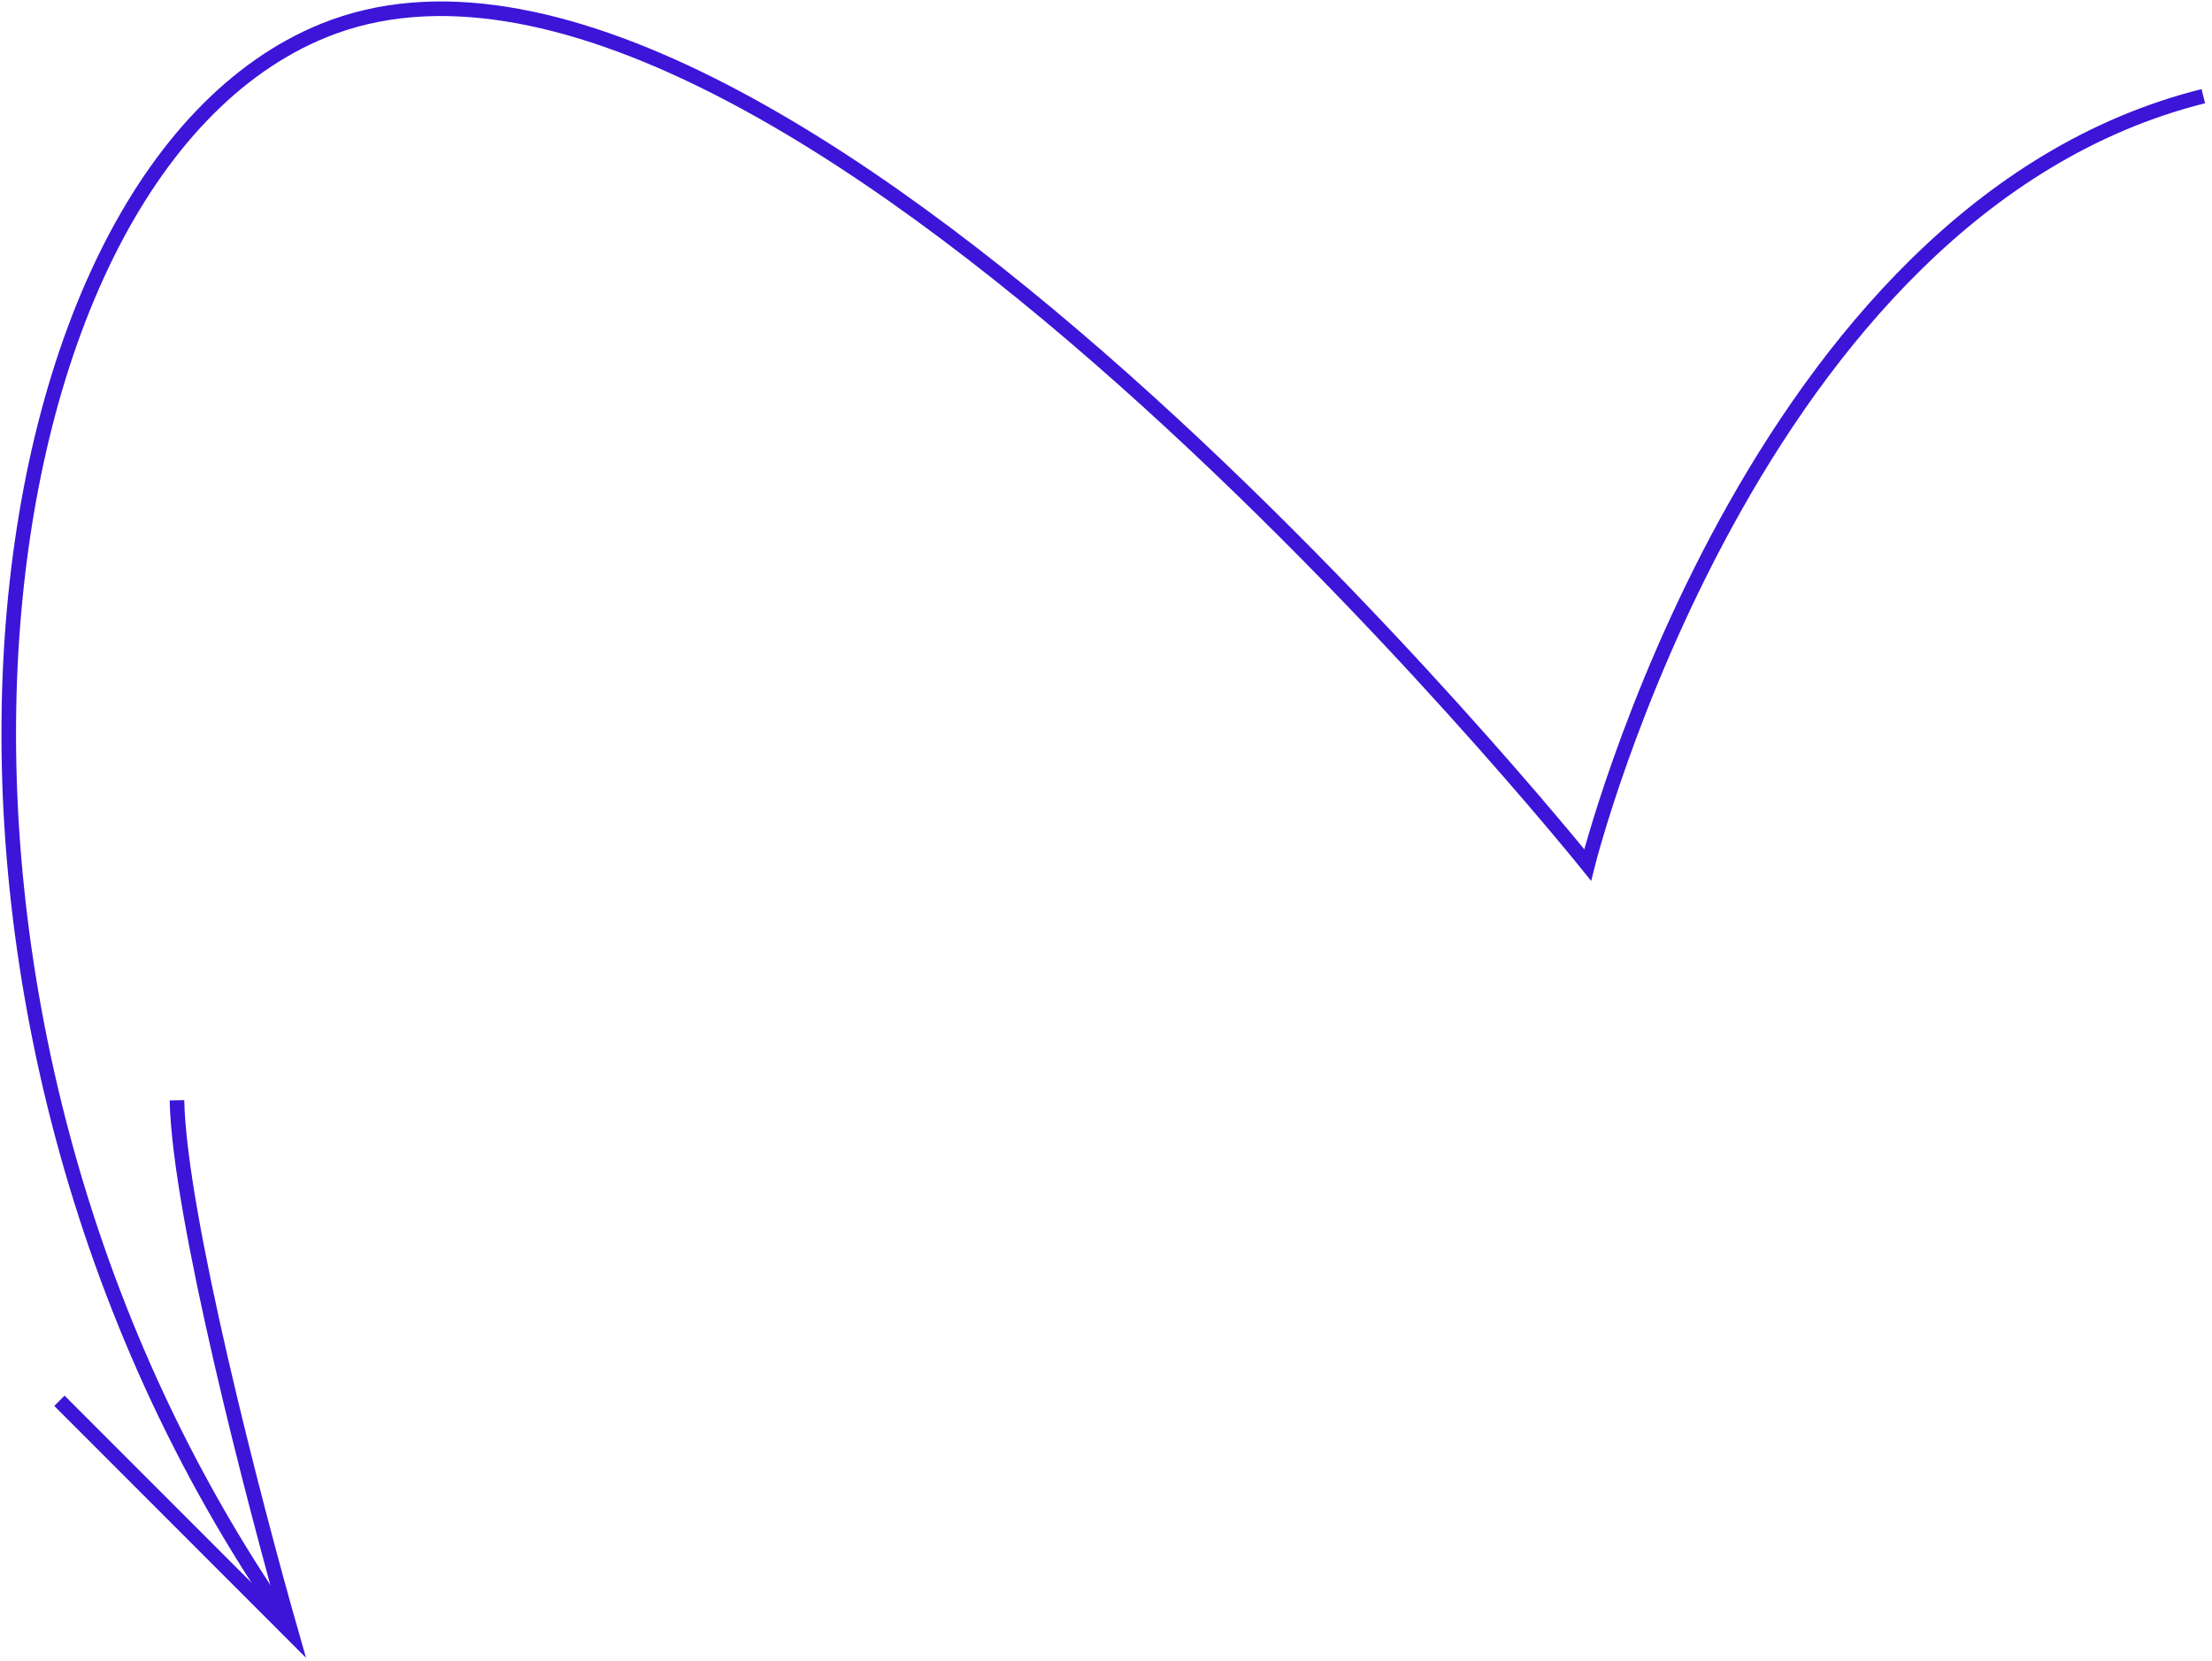 <?xml version="1.0" encoding="UTF-8"?> <svg xmlns="http://www.w3.org/2000/svg" width="253" height="190" viewBox="0 0 253 190" fill="none"> <path d="M252.006 11C200.34 23.916 181.59 98.916 181.59 98.916C181.59 98.916 88.256 -17.334 37.006 3.5C-3.994 20.166 -15.909 115.583 32.841 185.583" stroke="#3C15D8" stroke-width="1.667"></path> <path d="M6.796 160.193L33.315 186.723C29.062 171.847 20.492 138.841 20.241 125.827" stroke="#3C15D8" stroke-width="1.667"></path> </svg> 